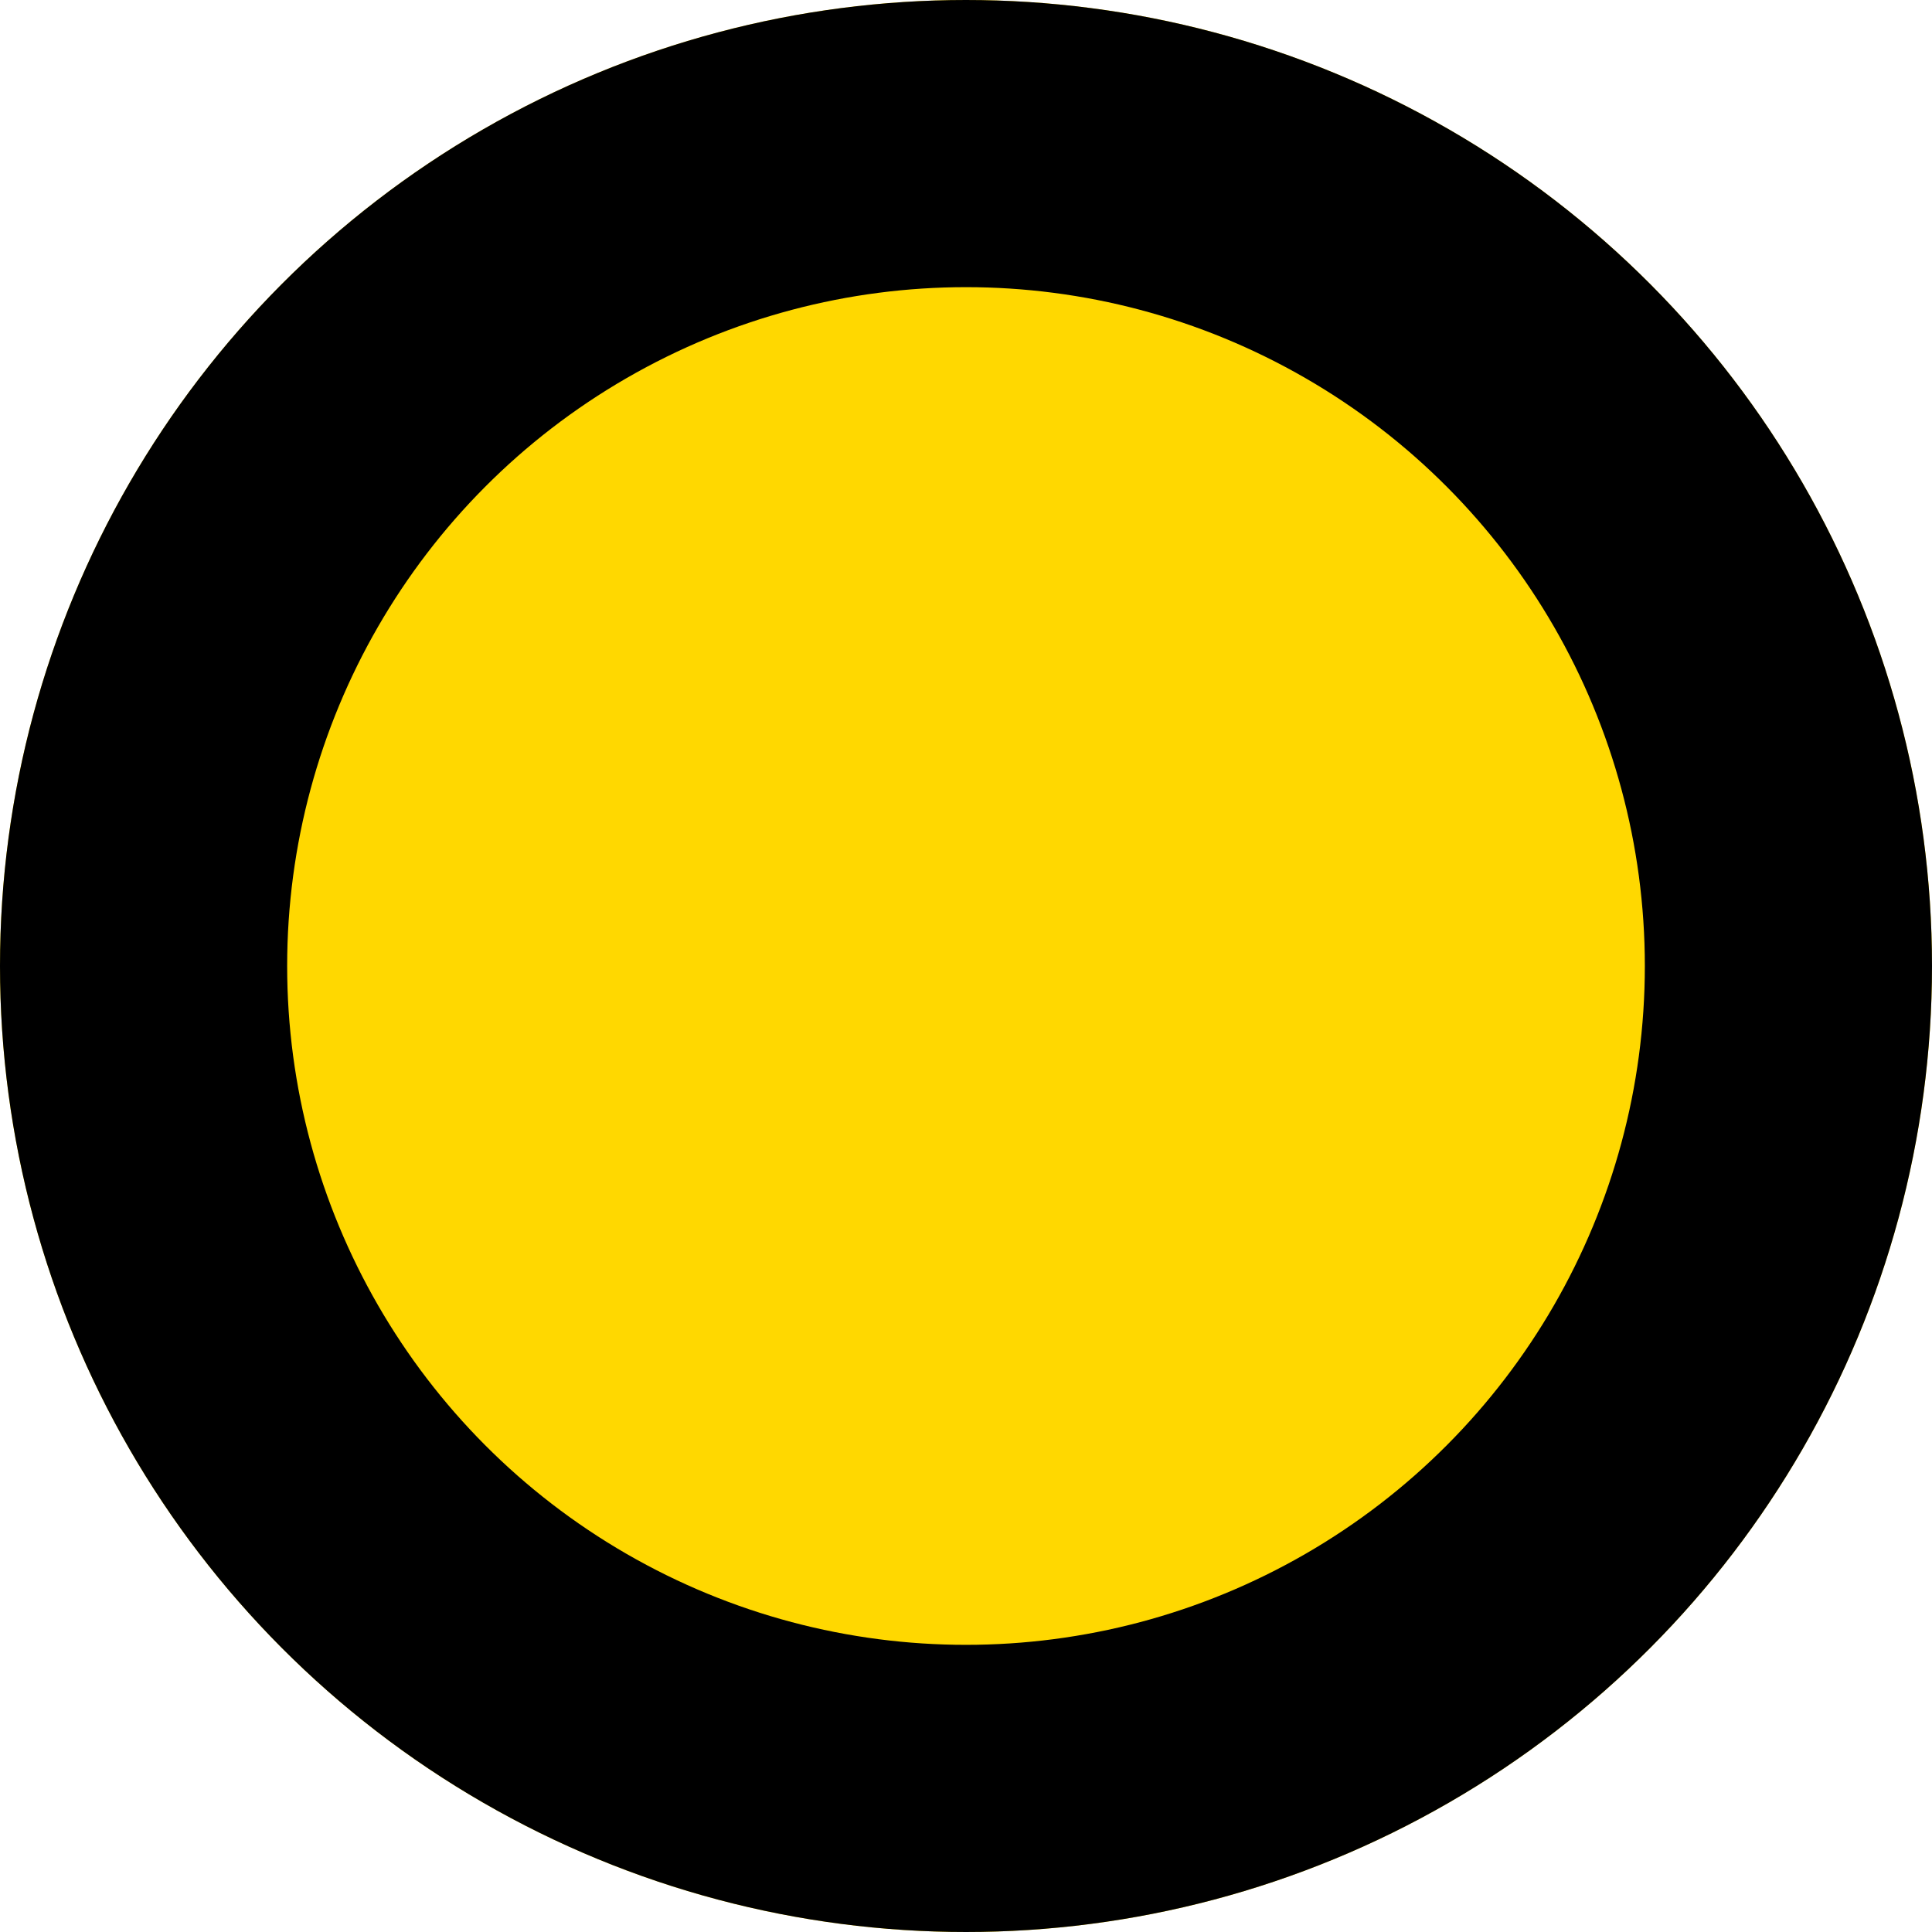 <svg xmlns="http://www.w3.org/2000/svg" width="20.184" height="20.184" viewBox="0 0 20.184 20.184">
  <g id="楕円形_36" data-name="楕円形 36" fill="#ffd800" stroke="#000" stroke-width="3">
    <circle cx="10.092" cy="10.092" r="10.092" stroke="none"/>
    <circle cx="10.092" cy="10.092" r="8.592" fill="none"/>
  </g>
</svg>
